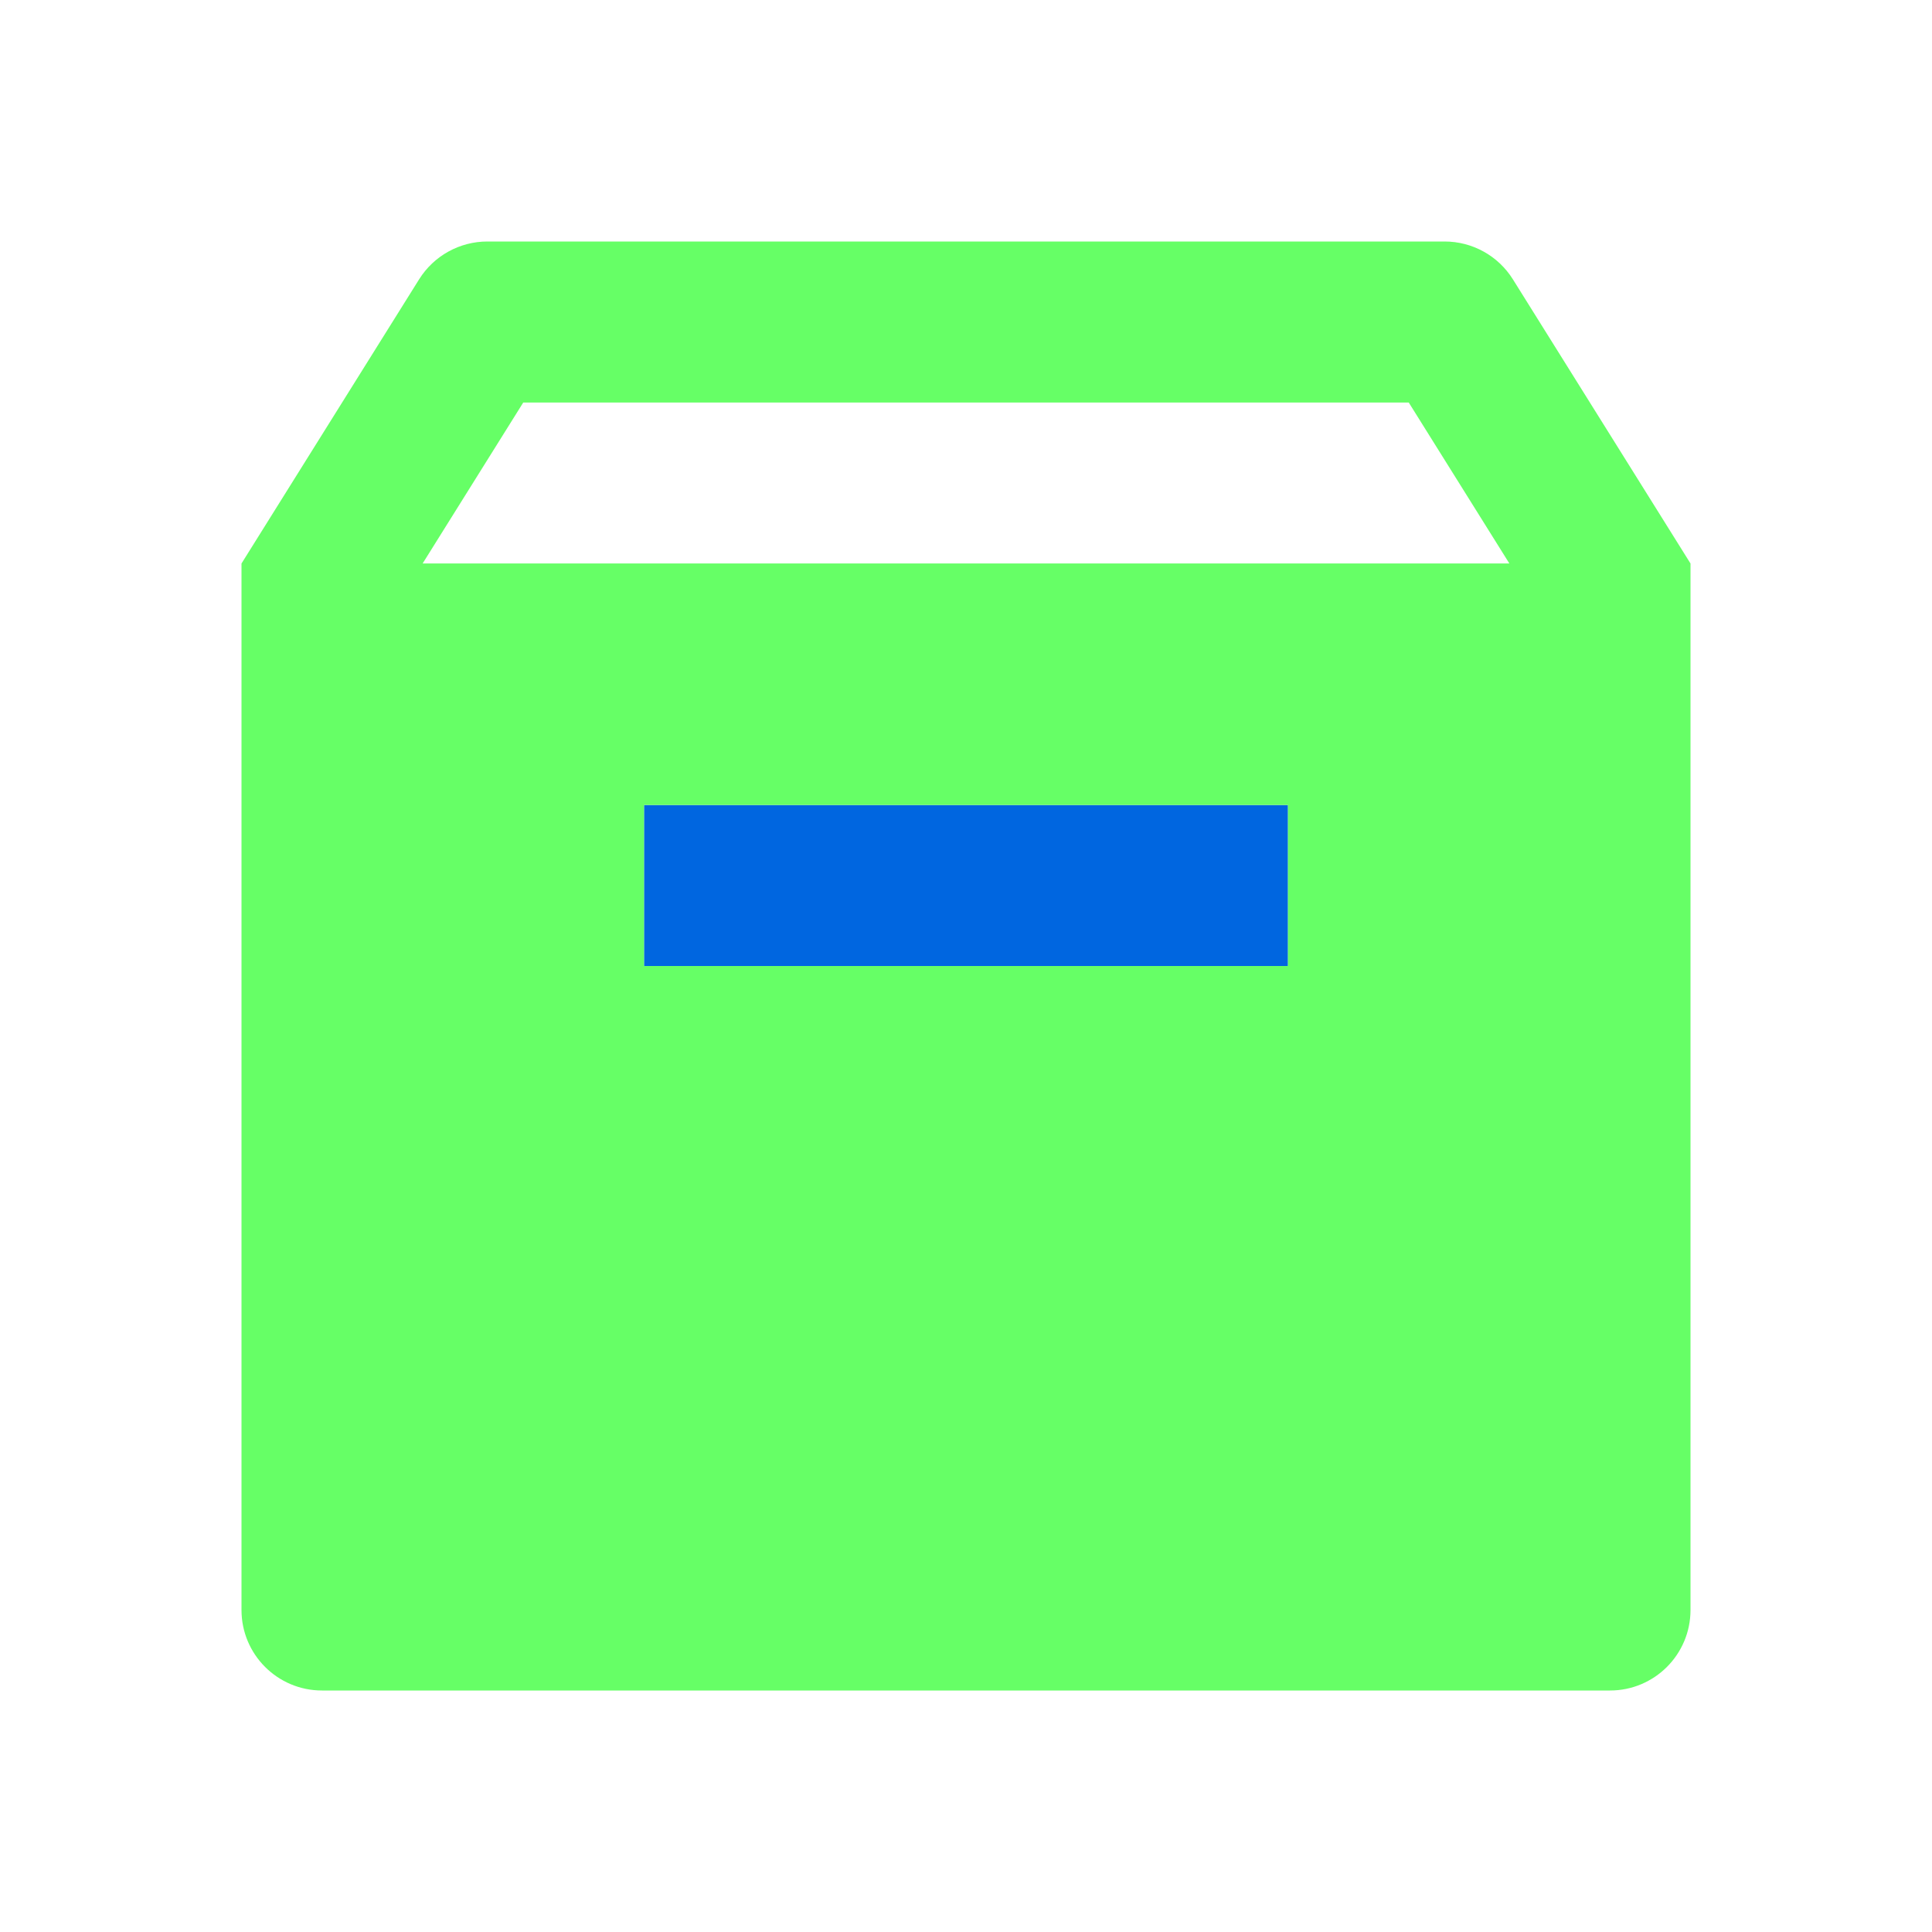 <svg width="80" height="80" viewBox="0 0 80 80" fill="none" xmlns="http://www.w3.org/2000/svg">
<path d="M26.667 33.333H53.333V40H26.667V33.333Z" fill="#0066E0"/>
<path fill-rule="evenodd" clip-rule="evenodd" d="M17.354 11.567C17.963 10.592 19.032 10 20.181 10H59.819C60.968 10 62.037 10.592 62.646 11.567L70 23.333V66.667C70 68.508 68.508 70 66.667 70H13.333C11.492 70 10 68.508 10 66.667V23.333L17.354 11.567ZM62.5 23.333L58.333 16.667H21.667L17.5 23.333H62.5ZM53.333 33.333H26.667V40H53.333V33.333Z" fill="#66FF66"/>
</svg>
